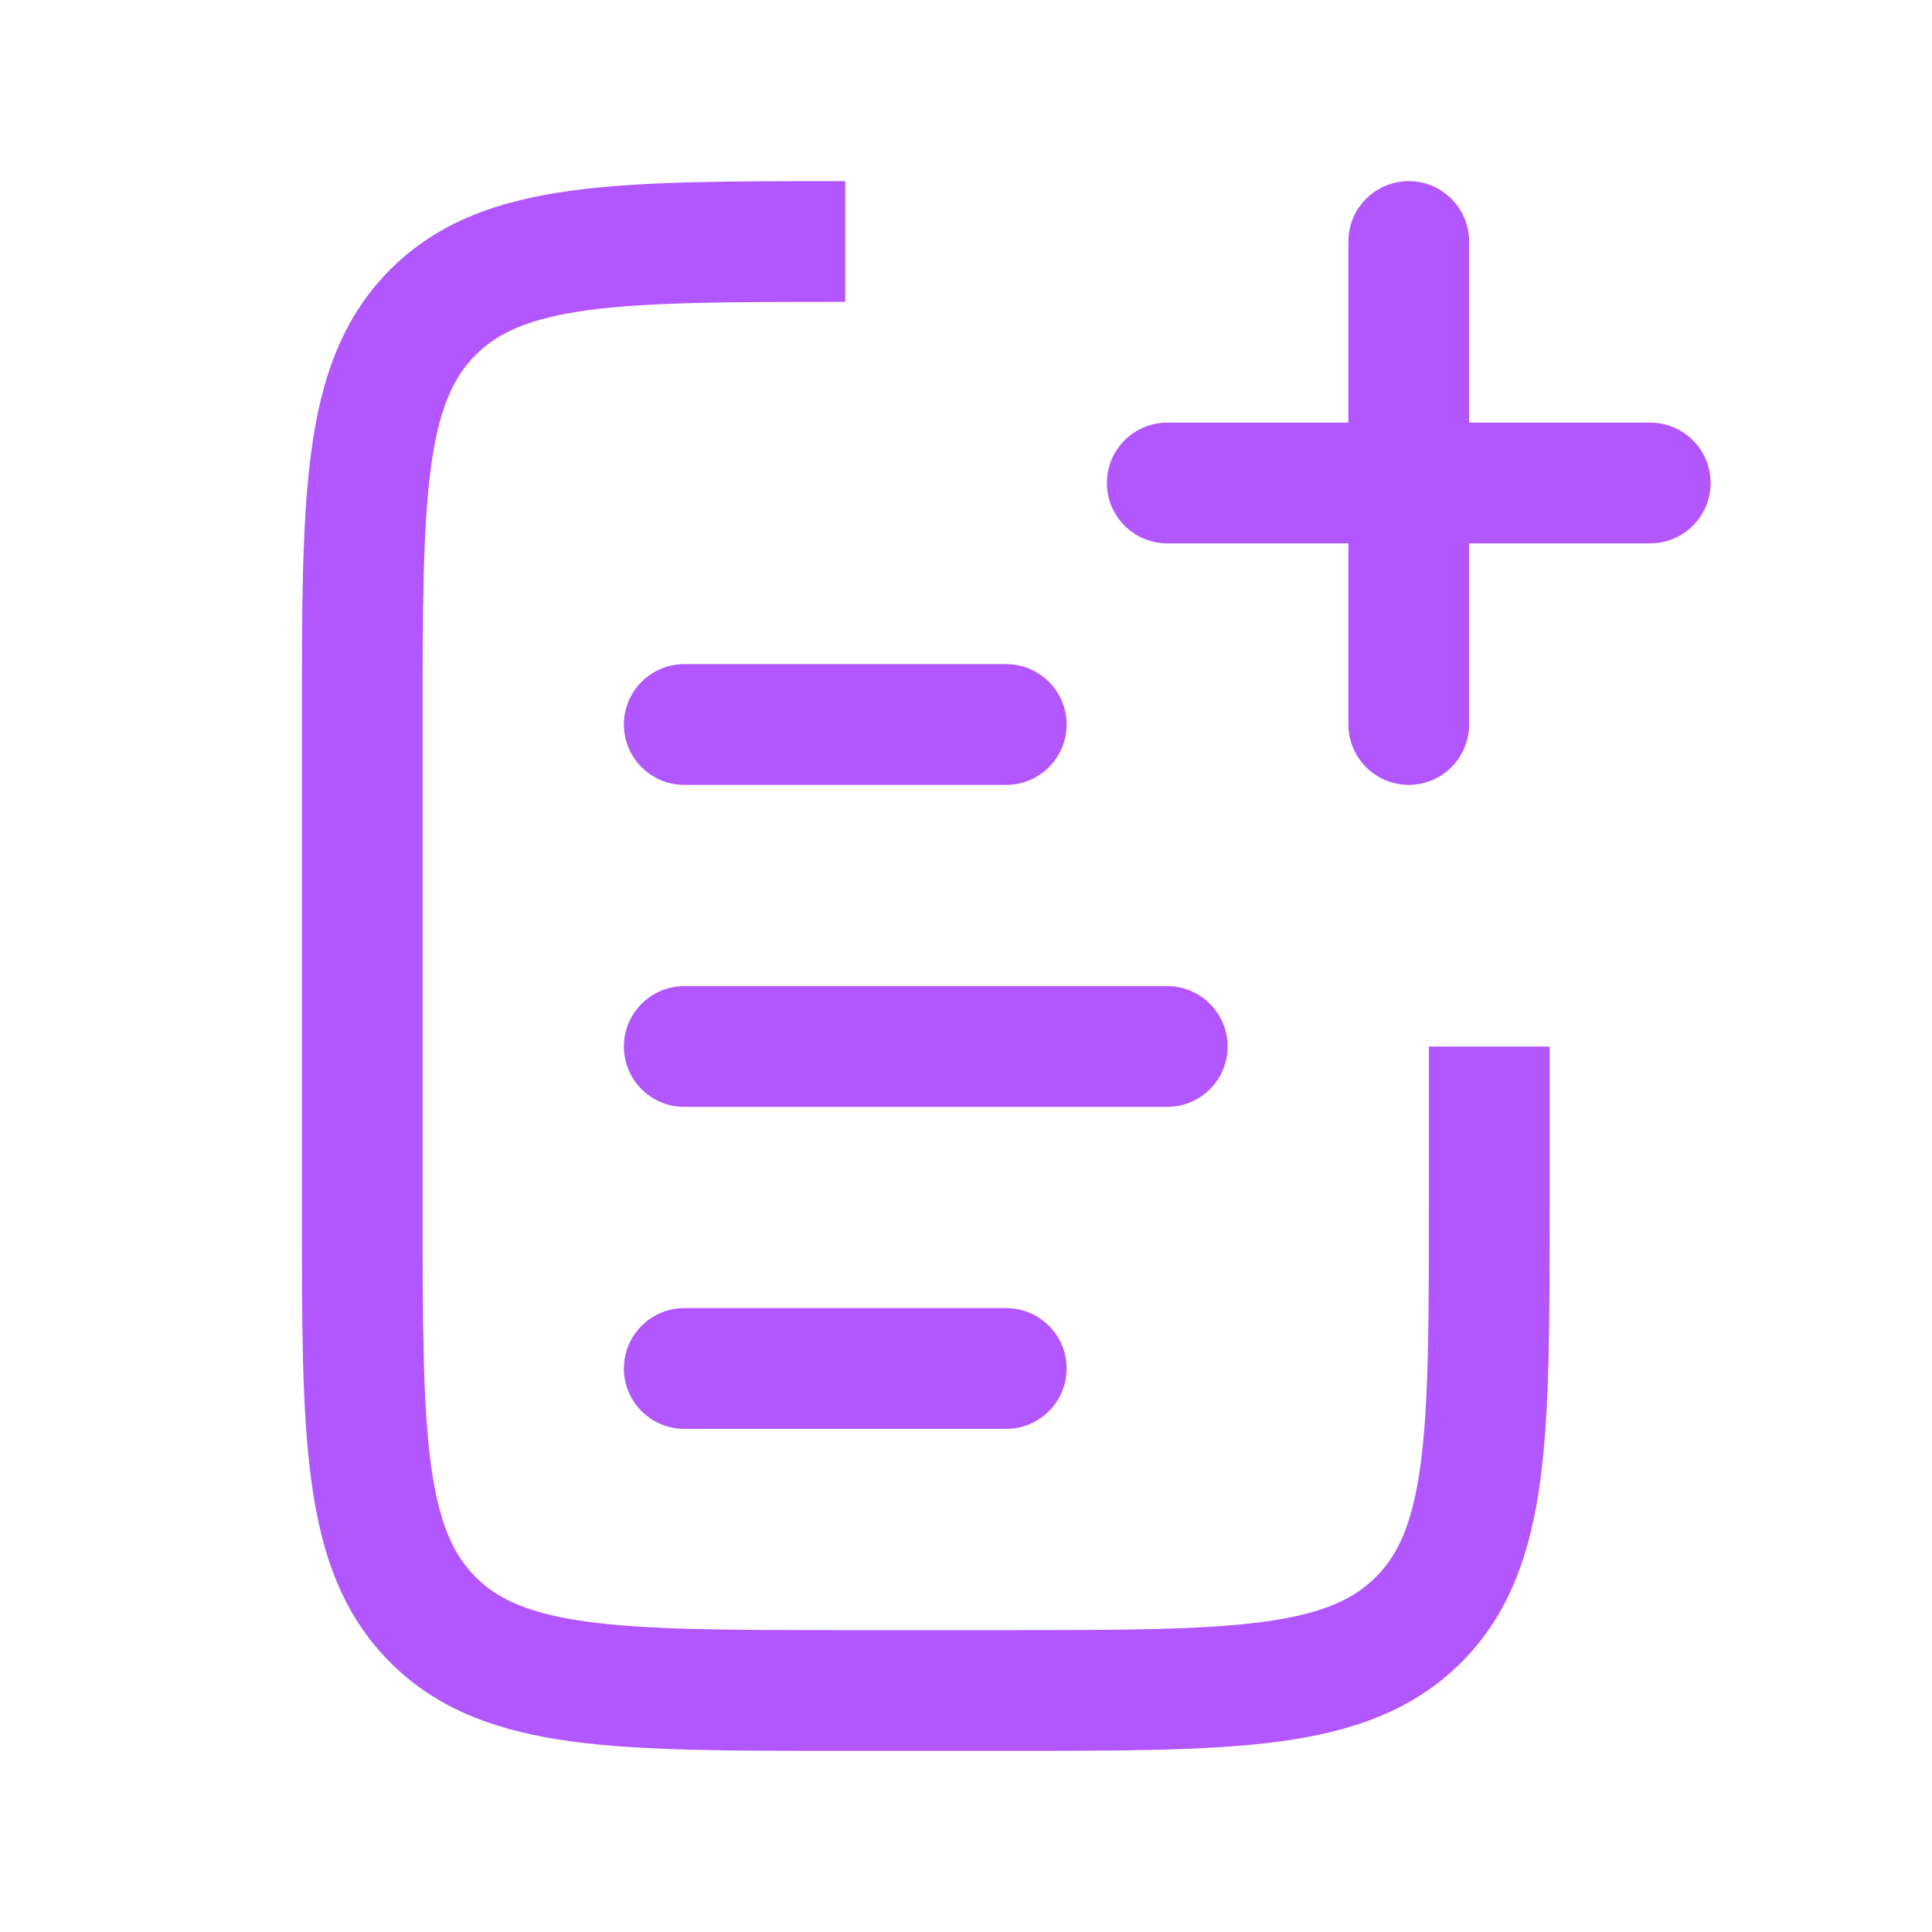 <svg width="24" height="24" viewBox="0 0 24 24" fill="none" xmlns="http://www.w3.org/2000/svg">
<path d="M8.5 12.25C8.086 12.25 7.75 12.586 7.75 13C7.75 13.414 8.086 13.75 8.5 13.75V12.25ZM14.5 13.75C14.914 13.75 15.25 13.414 15.25 13C15.25 12.586 14.914 12.25 14.5 12.25V13.75ZM8.5 8.25C8.086 8.25 7.75 8.586 7.75 9C7.75 9.414 8.086 9.75 8.5 9.75V8.25ZM12.5 9.75C12.914 9.75 13.25 9.414 13.25 9C13.25 8.586 12.914 8.25 12.5 8.25V9.75ZM8.5 16.25C8.086 16.25 7.75 16.586 7.75 17C7.75 17.414 8.086 17.75 8.5 17.75V16.25ZM12.5 17.75C12.914 17.75 13.25 17.414 13.25 17C13.25 16.586 12.914 16.25 12.5 16.25V17.75ZM17.621 20.121L18.152 20.652L17.621 20.121ZM18.25 3C18.25 2.586 17.914 2.25 17.5 2.25C17.086 2.25 16.75 2.586 16.75 3H18.25ZM16.75 9C16.75 9.414 17.086 9.75 17.5 9.75C17.914 9.75 18.25 9.414 18.25 9H16.75ZM20.5 6.75C20.914 6.75 21.25 6.414 21.25 6C21.25 5.586 20.914 5.25 20.5 5.25V6.75ZM14.5 5.25C14.086 5.25 13.75 5.586 13.75 6C13.75 6.414 14.086 6.75 14.5 6.75V5.25ZM8.5 13.75L14.5 13.75V12.25L8.5 12.25V13.75ZM8.5 9.75L12.5 9.75V8.25L8.5 8.25V9.75ZM8.5 17.75H12.5V16.25H8.5V17.75ZM12.5 20.25H10.5V21.75H12.5V20.25ZM5.25 15V9H3.75V15H5.25ZM17.75 13V15H19.25V13H17.75ZM10.5 20.25C9.065 20.25 8.063 20.248 7.308 20.147C6.574 20.048 6.186 19.868 5.909 19.591L4.848 20.652C5.45 21.254 6.208 21.512 7.108 21.634C7.987 21.752 9.107 21.75 10.5 21.75V20.25ZM3.75 15C3.75 16.393 3.748 17.513 3.867 18.392C3.988 19.292 4.246 20.05 4.848 20.652L5.909 19.591C5.632 19.314 5.452 18.926 5.353 18.192C5.252 17.436 5.25 16.435 5.25 15H3.75ZM12.5 21.75C13.893 21.75 15.013 21.752 15.892 21.634C16.792 21.512 17.55 21.254 18.152 20.652L17.091 19.591C16.814 19.868 16.426 20.048 15.692 20.147C14.937 20.248 13.935 20.25 12.5 20.25V21.75ZM17.75 15C17.75 16.435 17.748 17.436 17.647 18.192C17.548 18.926 17.368 19.314 17.091 19.591L18.152 20.652C18.754 20.05 19.012 19.292 19.134 18.392C19.252 17.513 19.25 16.393 19.25 15H17.75ZM5.25 9C5.25 7.565 5.252 6.563 5.353 5.808C5.452 5.074 5.632 4.686 5.909 4.409L4.848 3.348C4.246 3.95 3.988 4.708 3.867 5.608C3.748 6.487 3.75 7.607 3.75 9H5.25ZM10.5 2.25C9.107 2.25 7.987 2.248 7.108 2.367C6.208 2.488 5.45 2.746 4.848 3.348L5.909 4.409C6.186 4.132 6.574 3.952 7.308 3.853C8.063 3.752 9.065 3.75 10.5 3.75V2.25ZM16.75 3V9H18.25V3H16.75ZM20.5 5.25L14.5 5.25V6.75L20.5 6.75V5.25Z" fill="#B257FF"/>
</svg>
